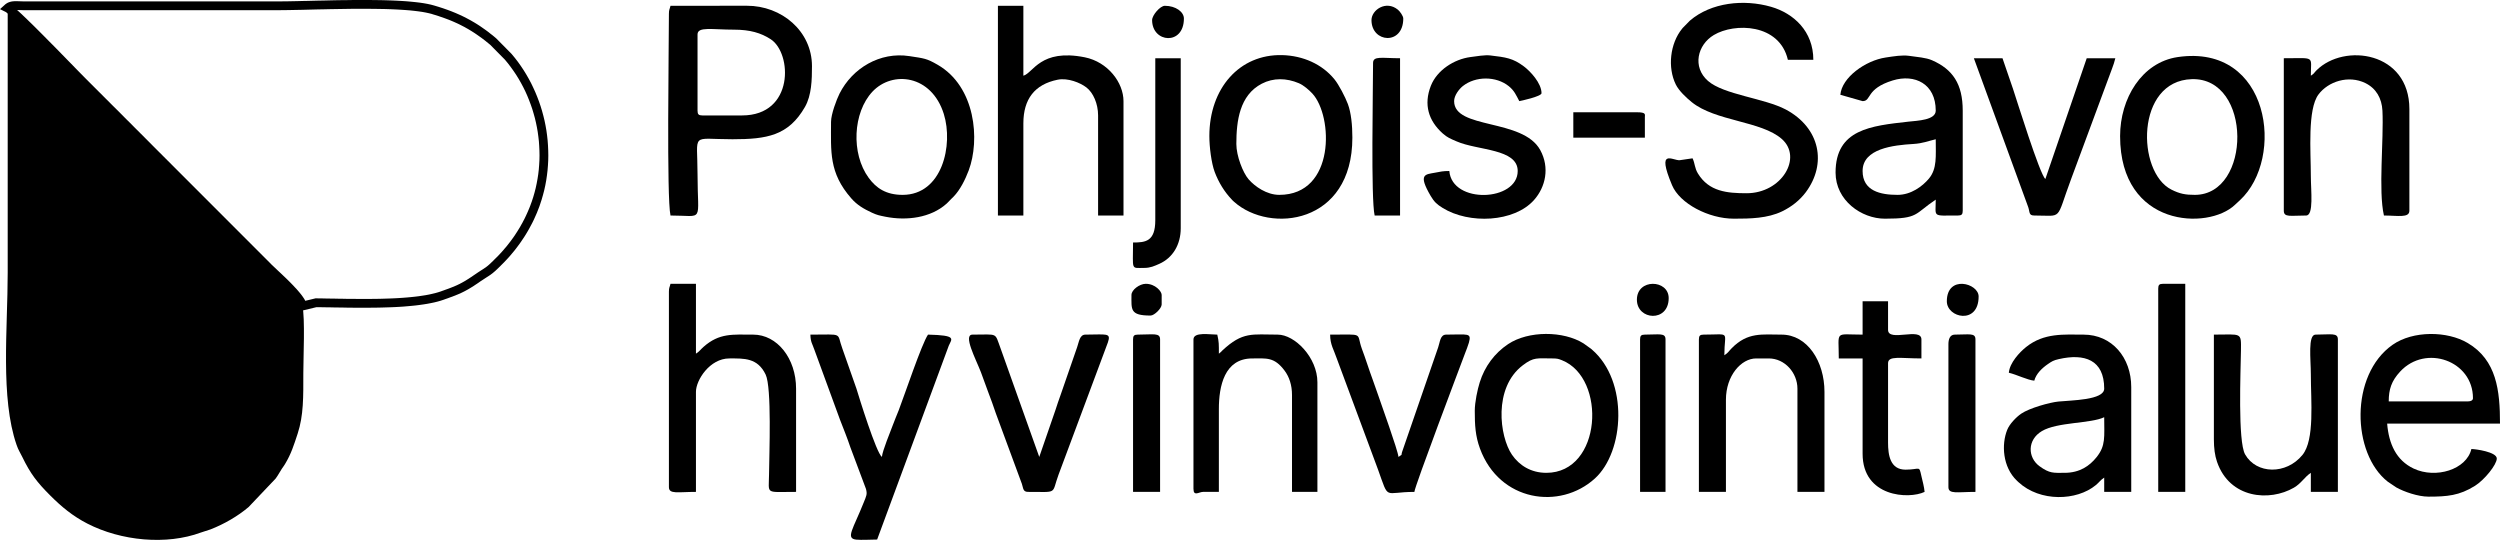<?xml version="1.0" encoding="UTF-8"?>
<!DOCTYPE svg PUBLIC "-//W3C//DTD SVG 1.1//EN" "http://www.w3.org/Graphics/SVG/1.1/DTD/svg11.dtd">
<!-- Creator: CorelDRAW X7 -->
<svg xmlns="http://www.w3.org/2000/svg" xml:space="preserve" width="100.241mm" height="21.648mm" version="1.1" style="shape-rendering:geometricPrecision; text-rendering:geometricPrecision; image-rendering:optimizeQuality; fill-rule:evenodd; clip-rule:evenodd"
viewBox="0 0 55205 11922"
 xmlns:xlink="http://www.w3.org/1999/xlink">
 <defs>
  <style type="text/css">
   <![CDATA[
    .fil1 {fill:black}
    .fil0 {fill:black;fill-rule:nonzero}
   ]]>
  </style>
 </defs>
 <g id="Layer_x0020_1">
  <g id="_2706045895760">
   <g>
    <path class="fil0" d="M7000 6780l-299 72 -45 -189 299 -72 23 -3 22 192zm-45 -189l11 -3 12 0 -23 3zm2779 -156l64 183 0 0 -67 22 -70 20 -73 18 -77 16 -79 15 -82 13 -85 12 -87 11 -89 9 -90 8 -93 8 -94 6 -95 5 -96 4 -97 3 -97 3 -98 2 -98 1 -97 1 -98 0 -97 0 -96 0 -95 -1 -94 -1 -92 -2 -91 -1 -88 -1 -87 -2 -84 -1 -81 -1 -79 -2 -75 0 1 -195 76 1 79 1 82 2 84 1 87 1 88 2 91 1 92 2 93 1 95 0 95 1 96 0 97 0 96 -1 97 -1 96 -2 96 -3 96 -3 94 -4 93 -5 91 -6 90 -7 88 -8 86 -9 84 -10 80 -12 78 -12 75 -14 71 -16 67 -16 64 -18 59 -19 0 0zm730 -358l111 160 0 0 -28 19 -27 18 -26 17 -25 17 -24 16 -25 15 -23 14 -23 14 -23 14 -23 13 -22 12 -22 12 -22 12 -22 11 -22 11 -21 10 -22 11 -22 10 -22 9 -23 10 -23 9 -23 10 -23 9 -24 9 -25 10 -25 9 -26 9 -26 10 -27 10 -29 10 -29 10 -30 11 -64 -183 30 -11 29 -10 27 -10 27 -10 26 -9 25 -9 24 -9 23 -9 23 -9 22 -9 22 -8 21 -9 20 -9 21 -9 20 -9 19 -9 20 -10 20 -9 19 -11 20 -10 20 -11 20 -11 21 -12 21 -12 21 -13 22 -14 23 -14 23 -15 24 -16 25 -16 26 -18 26 -18 0 0zm462 -355l138 137 0 0 -20 21 -20 19 -18 18 -17 16 -16 16 -16 14 -14 14 -14 12 -14 12 -13 11 -13 11 -12 10 -12 9 -12 9 -12 9 -12 9 -12 8 -12 8 -12 8 -12 8 -13 8 -13 9 -14 8 -14 10 -15 9 -16 11 -17 11 -18 12 -20 13 -20 13 -23 15 -23 17 -111 -160 25 -17 23 -15 21 -15 20 -13 19 -13 18 -11 16 -11 16 -10 14 -9 14 -9 13 -8 12 -8 11 -7 11 -8 10 -7 10 -6 10 -7 10 -7 9 -8 10 -7 10 -8 11 -9 11 -10 12 -10 12 -11 13 -12 14 -13 15 -15 17 -16 17 -16 18 -19 20 -20 0 0zm138 137l0 0 0 0 0 0zm-102 -172l137 137 0 0 -1 1 0 1 0 0 -2 1 -2 2 0 0 -1 2 -2 2 -1 0 -1 1 -2 2 0 1 -1 0 -2 2 -2 2 0 1 -3 2 0 0 -1 1 -2 2 -2 2 0 0 -1 2 -2 2 -1 0 -1 1 -2 2 0 0 0 0 -2 2 0 1 -1 0 -138 -137 1 -1 1 -1 0 1 2 -2 2 -2 0 0 1 -2 2 -1 0 -1 1 -1 3 -2 0 0 1 -1 2 -2 2 -2 0 -1 2 -2 1 0 0 -1 2 -2 2 -2 1 0 1 -2 2 -1 0 -1 1 -1 2 -2 0 0 0 0 2 -2 1 0 0 -1 1 0zm-1 0l0 0 1 0 -1 0zm780 -1231l183 64 0 0 -16 46 -18 46 -18 46 -18 46 -20 45 -20 45 -20 45 -21 44 -22 44 -23 43 -23 43 -23 43 -24 42 -25 42 -25 42 -26 41 -27 41 -27 40 -27 40 -28 40 -29 39 -29 39 -29 38 -30 38 -31 37 -31 37 -31 37 -32 36 -32 35 -33 35 -33 35 -34 34 -137 -137 32 -32 31 -33 31 -33 31 -34 30 -34 29 -35 30 -34 29 -36 28 -36 28 -36 27 -36 27 -37 27 -38 26 -37 25 -39 25 -38 24 -39 24 -39 24 -40 22 -40 23 -40 21 -41 22 -41 20 -41 20 -42 19 -42 19 -42 18 -43 18 -43 17 -43 16 -44 16 -43 0 0zm-587 -3134l138 -136 5 5 71 86 68 88 64 90 62 93 58 94 55 96 52 97 48 100 46 101 42 102 39 103 36 105 32 105 29 107 26 107 22 108 19 109 15 110 12 109 8 110 5 111 2 110 -2 111 -6 110 -9 110 -13 110 -16 109 -20 109 -24 109 -28 107 -31 107 -35 106 -183 -64 33 -100 29 -100 26 -101 22 -102 19 -103 16 -103 12 -103 8 -104 6 -104 2 -104 -2 -105 -5 -104 -7 -104 -12 -103 -14 -104 -18 -103 -21 -102 -24 -101 -28 -101 -30 -100 -34 -98 -37 -98 -39 -96 -43 -96 -46 -93 -49 -92 -52 -91 -55 -89 -58 -86 -61 -85 -63 -83 -67 -81 5 5zm138 -136l3 2 2 3 -5 -5zm-331 -335l331 335 -138 136 -331 -335 131 -142 7 6zm-7 -6l3 2 4 4 -7 -6zm-1421 -537l54 -186 0 0 50 15 50 15 49 16 47 15 48 17 46 16 46 17 45 17 44 18 45 18 43 19 43 19 43 19 42 21 42 20 41 22 41 22 41 22 41 24 40 23 41 25 40 25 40 26 39 27 40 28 40 28 40 29 40 30 39 32 41 31 40 33 40 34 -125 148 -39 -32 -38 -31 -38 -31 -38 -29 -38 -29 -38 -27 -38 -27 -37 -26 -38 -26 -37 -24 -38 -24 -38 -23 -38 -23 -38 -21 -38 -22 -39 -20 -39 -20 -39 -20 -40 -19 -40 -18 -40 -18 -42 -18 -41 -17 -43 -17 -43 -16 -43 -16 -44 -16 -46 -15 -45 -16 -47 -15 -48 -14 -48 -15 0 0zm-3431 -82l0 -195 0 0 82 0 88 -1 94 -1 99 -2 104 -2 108 -3 112 -2 115 -3 118 -3 121 -2 123 -3 124 -3 126 -2 127 -1 126 -2 127 -1 127 0 125 0 125 2 122 1 120 3 118 4 115 5 112 6 108 7 103 9 100 10 94 11 89 13 84 15 78 17 71 19 -54 186 -63 -16 -70 -15 -77 -14 -84 -12 -90 -11 -95 -10 -101 -8 -105 -7 -109 -6 -113 -5 -116 -4 -119 -2 -121 -2 -123 -1 -124 -1 -126 1 -126 0 -126 2 -126 2 -125 2 -124 2 -123 3 -120 2 -118 3 -115 3 -112 3 -109 2 -104 2 -99 2 -95 1 -90 1 -83 1 0 0zm-5581 -195l5581 0 0 195 -5581 -1 -1 0 1 -194zm0 194l-1 0 4 0 -3 0zm-307 -133l-87 173 -22 -158 11 -10 12 -9 11 -8 13 -8 12 -7 13 -7 13 -5 13 -5 13 -4 12 -4 13 -3 13 -3 13 -2 13 -2 13 -1 13 -1 12 -1 13 0 13 0 13 -1 13 1 13 0 13 0 13 1 13 0 14 0 14 1 14 0 14 1 14 0 15 1 15 0 -2 194 -17 0 -16 -1 -15 0 -15 0 -14 -1 -14 0 -13 -1 -13 0 -12 -1 -12 0 -12 0 -11 0 -10 0 -9 0 -10 0 -8 1 -8 0 -8 1 -7 1 -6 1 -6 1 -6 2 -5 1 -5 2 -4 2 -5 1 -4 2 -4 3 -4 2 -3 3 -4 3 -5 4 -21 -159zm-87 173l-127 -63 105 -95 22 158zm1750 1455l-137 137 0 0 -26 -25 -31 -32 -36 -36 -40 -42 -45 -45 -49 -50 -52 -54 -56 -57 -58 -60 -61 -62 -63 -64 -64 -66 -66 -67 -67 -67 -67 -68 -67 -69 -67 -67 -67 -67 -65 -65 -64 -64 -63 -61 -60 -59 -57 -56 -55 -53 -51 -48 -48 -44 -43 -40 -38 -34 -34 -29 -27 -22 -19 -14 -7 -5 87 -173 29 17 29 22 33 26 36 31 41 37 45 41 49 45 52 50 56 53 58 57 61 59 63 62 64 64 66 66 67 67 67 68 67 68 68 68 67 68 66 67 64 66 63 64 61 63 58 59 56 57 52 54 49 50 45 46 40 41 36 36 30 31 25 25 0 0zm1649 1650l-138 137 0 0 -52 -53 -52 -52 -52 -52 -52 -52 -52 -52 -51 -52 -52 -51 -51 -52 -52 -51 -51 -52 -51 -51 -52 -51 -51 -52 -51 -51 -51 -51 -51 -51 -51 -51 -52 -51 -51 -52 -51 -51 -51 -51 -52 -51 -51 -51 -51 -52 -52 -51 -51 -52 -52 -51 -52 -52 -51 -52 -52 -52 -52 -51 -52 -53 137 -137 52 52 52 52 52 52 52 52 51 51 52 52 52 51 51 52 51 51 52 51 51 52 51 51 52 51 51 51 51 51 51 51 51 52 51 51 52 51 51 51 51 52 51 51 52 51 51 52 52 51 51 52 52 52 52 52 51 52 52 52 52 52 53 53 0 0zm-138 137l0 0 0 0 0 0zm2456 2457l-2456 -2457 138 -137 2455 2456 0 1 -137 137zm137 -138l0 1 0 0 0 -1zm675 837l45 189 -119 -86 -1 -4 -3 -10 -7 -15 -9 -18 -12 -21 -15 -23 -18 -25 -20 -26 -22 -28 -24 -28 -25 -30 -27 -30 -29 -31 -29 -31 -30 -32 -31 -31 -32 -32 -32 -31 -31 -32 -32 -30 -32 -31 -31 -29 -30 -29 -30 -28 -28 -27 -28 -26 -26 -24 -25 -23 -22 -22 -22 -20 -19 -19 -17 -17 138 -136 15 15 18 17 20 19 23 22 24 22 26 25 27 26 29 27 30 28 31 29 31 30 33 31 32 31 33 32 32 32 33 33 32 33 32 33 30 33 31 32 29 33 27 32 27 32 25 31 23 31 21 30 20 30 17 29 15 30 13 30 10 31 5 34 -119 -87zm45 189l-110 27 -9 -113 119 86z"/>
   </g>
   <path class="fil1" d="M6678 6758c-16,-192 -607,-703 -766,-863l-2455 -2457c-557,-560 -1092,-1092 -1649,-1649 -238,-238 -1475,-1529 -1638,-1610 0,1947 0,3895 0,5842 0,1231 -164,2765 196,3803 43,123 74,158 124,262 182,377 332,568 619,855 252,252 496,454 818,620 746,385 1751,480 2510,198l212 -69c299,-117 599,-289 840,-493l598 -630c63,-86 79,-128 136,-215 39,-59 34,-44 71,-105 136,-226 193,-412 278,-669 134,-408 126,-816 126,-1347 0,-336 41,-1203 -20,-1473z"/>
   <path class="fil1" d="M38568 4267c-433,0 -830,-37 -1074,-435 -76,-124 -64,-222 -119,-336l-280 41c-152,19 -527,-291 -173,552 170,406 807,740 1365,740 365,0 742,-6 1066,-162 212,-103 390,-245 524,-424 466,-626 318,-1418 -442,-1824 -470,-250 -1372,-328 -1719,-632 -351,-307 -234,-797 129,-1014 455,-272 1448,-258 1635,548l562 0c0,-630 -433,-1027 -934,-1171 -597,-172 -1322,-98 -1792,306l-156 159c-5,6 -12,14 -16,19 -267,328 -324,856 -139,1232 69,140 229,289 349,387 522,426 1540,417 1992,816 464,409 -1,1198 -778,1198z"/>
   <path class="fil1" d="M16386 2549l-878 0c-81,0 -105,-25 -105,-106l0 -1683c0,-178 323,-105 807,-105 351,0 594,72 807,210 478,308 524,1684 -631,1684zm-1615 -2245c0,673 -53,4074 35,4455 759,0 597,181 597,-912 0,-939 -167,-772 772,-772 760,0 1237,-79 1601,-715 146,-256 154,-602 154,-899 0,-773 -670,-1336 -1438,-1334l-1686 1c-18,79 -35,81 -35,176z"/>
   <path class="fil1" d="M45588 10441c-241,0 -326,19 -554,-148 -259,-191 -272,-579 54,-773 339,-203 1080,-164 1377,-307 0,437 37,627 -169,883 -155,193 -371,345 -708,345zm-1229 -2210c173,40 415,163 562,175 41,-154 172,-278 300,-366 85,-59 124,-84 241,-110 566,-130 1003,12 1003,652 0,256 -734,256 -1013,285 -189,19 -637,143 -820,268 -110,75 -258,228 -309,357 -129,320 -103,820 214,1122l36 34c477,439 1284,414 1707,64 81,-67 95,-106 185,-166l0 316 597 0 0 -2315c0,-649 -423,-1158 -1053,-1158 -432,0 -872,-44 -1270,275 -141,113 -362,347 -380,567z"/>
   <path class="fil1" d="M41902 4303c-375,0 -772,-84 -772,-527 0,-496 681,-571 1122,-597 211,-13 322,-64 493,-104 0,376 32,649 -150,868 -142,171 -396,360 -693,360zm-1263 -2210l491 140c201,0 63,-272 666,-457 484,-149 949,73 949,667 0,210 -403,221 -600,243 -830,93 -1612,167 -1612,1125 0,613 569,1018 1089,1018 750,0 645,-101 1123,-421 0,400 -89,351 491,351 81,0 105,-25 105,-106l0 -2210c0,-589 -221,-912 -677,-1112 -139,-61 -323,-70 -501,-97 -160,-24 -347,10 -523,36 -449,67 -970,442 -1001,823z"/>
   <path class="fil1" d="M54503 8863l-1755 0c0,-262 58,-449 253,-659 563,-607 1607,-239 1607,588 0,49 -48,71 -105,71zm-878 2104c415,0 682,-23 1026,-238 210,-131 483,-468 483,-604 0,-146 -473,-210 -561,-210 -106,454 -785,663 -1275,432 -384,-182 -548,-544 -585,-993l2492 0c0,-730 -74,-1401 -712,-1779 -452,-269 -1209,-277 -1660,39 -951,667 -899,2403 -106,3023l189 127c169,94 478,203 709,203z"/>
   <path class="fil1" d="M14771 6442l0 4315c0,161 198,105 597,105l0 -2210c0,-260 307,-737 737,-737 325,0 623,-17 802,356 137,285 79,1752 75,2205 -4,451 -98,386 597,386l0 -2280c0,-668 -417,-1193 -948,-1193 -452,0 -745,-40 -1097,272 -75,67 -82,93 -166,149l0 -1543 -562 0c-18,79 -35,80 -35,175z"/>
   <path class="fil1" d="M22036 4759l562 0 0 -2035c0,-534 248,-861 758,-964 224,-45 497,66 633,170 153,117 259,362 259,619l0 2210 561 0 0 -2526c0,-407 -343,-865 -856,-968 -981,-196 -1138,349 -1355,407l0 -1544 -562 0 0 4631z"/>
   <path class="fil1" d="M27301 3180c0,-506 70,-1077 562,-1332 255,-133 546,-126 817,-11 107,45 225,149 299,228 461,497 512,2238 -730,2238 -278,0 -539,-185 -676,-342 -127,-145 -272,-519 -272,-781zm-596 -175c0,237 44,595 118,793 87,231 216,440 376,607 31,32 2,6 53,52 794,709 2611,493 2611,-1417 0,-276 -27,-548 -99,-742 -57,-154 -201,-430 -296,-546 -273,-336 -694,-522 -1151,-535 -948,-25 -1612,734 -1612,1788z"/>
   <path class="fil1" d="M19931 4303c-370,0 -585,-153 -748,-375 -395,-539 -348,-1445 82,-1904 441,-469 1304,-375 1576,492 214,684 -33,1787 -910,1787zm-1580 -1614c0,654 -52,1123 448,1692 125,144 272,231 456,316 116,53 156,60 298,89 470,93 1000,24 1347,-287 5,-4 12,-12 18,-17l86 -88c6,-5 13,-13 18,-18l36 -35c141,-145 255,-371 333,-578 252,-672 154,-1852 -690,-2335 -240,-138 -287,-138 -620,-189 -649,-100 -1260,266 -1543,829 -64,127 -187,454 -187,621z"/>
   <path class="fil1" d="M48466 4303c-203,0 -331,-22 -517,-116 -771,-388 -792,-2401 449,-2439 1338,-42 1324,2555 68,2555zm-1650 -1298c0,2021 1947,2082 2537,1517 46,-44 60,-56 109,-101 1001,-926 671,-3461 -1373,-3161 -795,117 -1273,915 -1273,1745z"/>
   <path class="fil1" d="M34146 10441c-342,0 -598,-166 -759,-400 -275,-402 -417,-1479 241,-1976 244,-185 311,-150 658,-150 103,0 130,10 206,40 990,393 884,2486 -346,2486zm-1580 -1368c0,315 12,552 115,833 430,1170 1764,1363 2537,660 653,-593 750,-2147 -67,-2849 -5,-5 -13,-11 -19,-16l-163 -117c-447,-281 -1219,-284 -1667,15 -297,198 -518,493 -627,846 -49,155 -109,435 -109,628z"/>
   <path class="fil1" d="M48887 9704c0,189 21,354 69,493 280,815 1161,883 1698,572 161,-93 231,-232 374,-328l0 421 597 0 0 -3367c0,-153 -149,-106 -492,-106 -175,0 -105,545 -105,877 0,589 88,1445 -185,1780 -358,440 -1018,428 -1267,-13 -162,-287 -98,-1827 -91,-2294 5,-413 17,-350 -598,-350l0 2315z"/>
   <path class="fil1" d="M51028 1672c0,-449 109,-386 -597,-386l0 3367c0,153 149,106 492,106 174,0 105,-546 105,-877 0,-534 -77,-1467 169,-1796 213,-285 659,-435 1036,-251 239,118 362,337 376,609 32,638 -93,1771 33,2315 302,0 562,60 562,-106l0 -2245c0,-1267 -1438,-1464 -2050,-856 -71,71 -37,61 -126,120z"/>
   <path class="fil1" d="M37515 7495l0 3367 597 0 0 -2035c0,-534 338,-912 667,-912l280 0c353,0 632,318 632,667l0 2280 597 0 0 -2210c0,-668 -376,-1263 -948,-1263 -429,0 -748,-60 -1102,302 -79,80 -65,90 -161,154 0,-550 157,-456 -457,-456 -81,0 -105,25 -105,106z"/>
   <path class="fil1" d="M33514 3776c0,674 -1448,737 -1510,0 -140,0 -200,15 -314,37 -215,41 -386,23 -97,515 77,130 137,185 263,263 587,364 1581,318 2018,-174 256,-287 350,-716 138,-1103 -387,-706 -1902,-451 -1902,-1081 0,-125 109,-266 193,-333 281,-222 735,-222 1014,3 123,99 162,198 232,330 20,-2 491,-103 491,-175 0,-222 -249,-487 -390,-592 -242,-181 -394,-201 -743,-242 -118,-14 -299,18 -437,36 -362,48 -738,290 -874,635 -163,417 -50,771 259,1049 107,95 171,118 312,179 463,203 1347,157 1347,653z"/>
   <path class="fil1" d="M26354 7495l0 3297c0,179 122,70 210,70l351 0c0,-608 2,-1216 0,-1824 -1,-512 123,-1123 737,-1123 315,0 485,-37 714,269 102,136 164,317 164,538l0 2140 561 0 0 -2420c0,-547 -499,-1053 -877,-1053 -564,0 -771,-73 -1226,354 -36,33 -21,29 -73,67 0,-204 3,-259 -35,-421 -164,0 -526,-66 -526,106z"/>
   <path class="fil1" d="M19369 11914l1582 -4281c65,-152 190,-229 -459,-244 -141,211 -513,1322 -646,1669 -47,123 -88,209 -130,327 -51,141 -230,566 -242,705 -125,-91 -505,-1318 -562,-1508l-310 -882c-135,-366 41,-311 -707,-311 4,168 42,198 88,333l564 1541c85,221 158,396 230,612l345 920c33,120 9,154 -48,297 -234,590 -410,798 -166,824 110,12 338,-2 461,-2z"/>
   <path class="fil1" d="M22703 10862c672,0 510,58 672,-381l1089 -2919c77,-222 -34,-173 -497,-173 -127,0 -141,163 -181,275l-361 1043c-44,118 -84,242 -116,340l-360 1043 -857 -2405c-132,-351 -42,-296 -617,-296 -214,0 69,530 186,831l160 437c60,156 113,303 167,464l577 1563c33,97 21,178 138,178z"/>
   <path class="fil1" d="M31232 10862c11,-132 998,-2737 1118,-3057 29,-76 64,-162 86,-238 63,-226 -21,-178 -502,-178 -133,0 -136,167 -176,280l-783 2270c-58,155 20,68 -94,151 -12,-147 -392,-1193 -451,-1372 -81,-242 -157,-431 -237,-675 -43,-130 -78,-227 -119,-338 -133,-367 70,-316 -702,-316 0,223 84,338 145,522l912 2456c252,699 117,495 803,495z"/>
   <path class="fil1" d="M44921 4759c644,0 465,129 812,-802l816 -2202c58,-168 125,-312 162,-469l-632 0 -913 2666c-121,-89 -638,-1762 -714,-1987l-233 -679 -632 0 1201 3290c37,110 9,183 133,183z"/>
   <path class="fil1" d="M41130 7389c-630,0 -526,-103 -526,526l526 0 0 2105c0,957 1020,1009 1369,842 -9,-108 -45,-238 -71,-351 -54,-243 -26,-140 -350,-140 -339,0 -386,-321 -386,-597l0 -1753c0,-173 277,-106 737,-106l0 -420c0,-278 -737,66 -737,-211l0 -631 -562 0 0 736z"/>
   <path class="fil1" d="M25511 4864c0,469 -216,491 -491,491 0,625 -55,561 246,561 138,0 222,-41 332,-89 299,-132 475,-425 475,-788l0 -3753 -562 0 0 3578z"/>
   <path class="fil1" d="M47658 6372l0 4490 597 0 0 -4595 -491 0c-81,0 -106,24 -106,105z"/>
   <path class="fil1" d="M30320 1391c0,569 -50,3003 35,3368l561 0 0 -3473c-399,0 -596,-57 -596,105z"/>
   <path class="fil1" d="M25020 7495l0 3367 597 0 0 -3367c0,-153 -149,-106 -492,-106 -81,0 -105,25 -105,106z"/>
   <path class="fil1" d="M43025 7600l0 3157c0,161 198,105 597,105l0 -3367c0,-150 -135,-106 -456,-106 -108,0 -141,103 -141,211z"/>
   <path class="fil1" d="M36216 7495l0 3367 562 0 0 -3367c0,-150 -135,-106 -456,-106 -81,0 -106,25 -106,106z"/>
   <path class="fil1" d="M34742 3040l1580 0 0 -456c0,-56 33,-105 -176,-105l-1404 0 0 561z"/>
   <path class="fil1" d="M36146 6618c0,456 702,507 702,-35 0,-414 -702,-439 -702,35z"/>
   <path class="fil1" d="M42990 6653c0,369 702,524 702,-106 0,-295 -702,-484 -702,106z"/>
   <path class="fil1" d="M24985 6512c0,324 -37,456 421,456 85,0 246,-160 246,-245l0 -211c0,-77 -140,-245 -351,-245 -137,0 -316,134 -316,245z"/>
   <path class="fil1" d="M30285 444c0,504 702,561 702,-35 0,-58 -78,-163 -120,-196 -261,-213 -582,7 -582,231z"/>
   <path class="fil1" d="M25441 444c0,505 702,566 702,-35 0,-145 -179,-281 -421,-281 -103,0 -281,207 -281,316z"/>
  </g>
 </g>
</svg>
